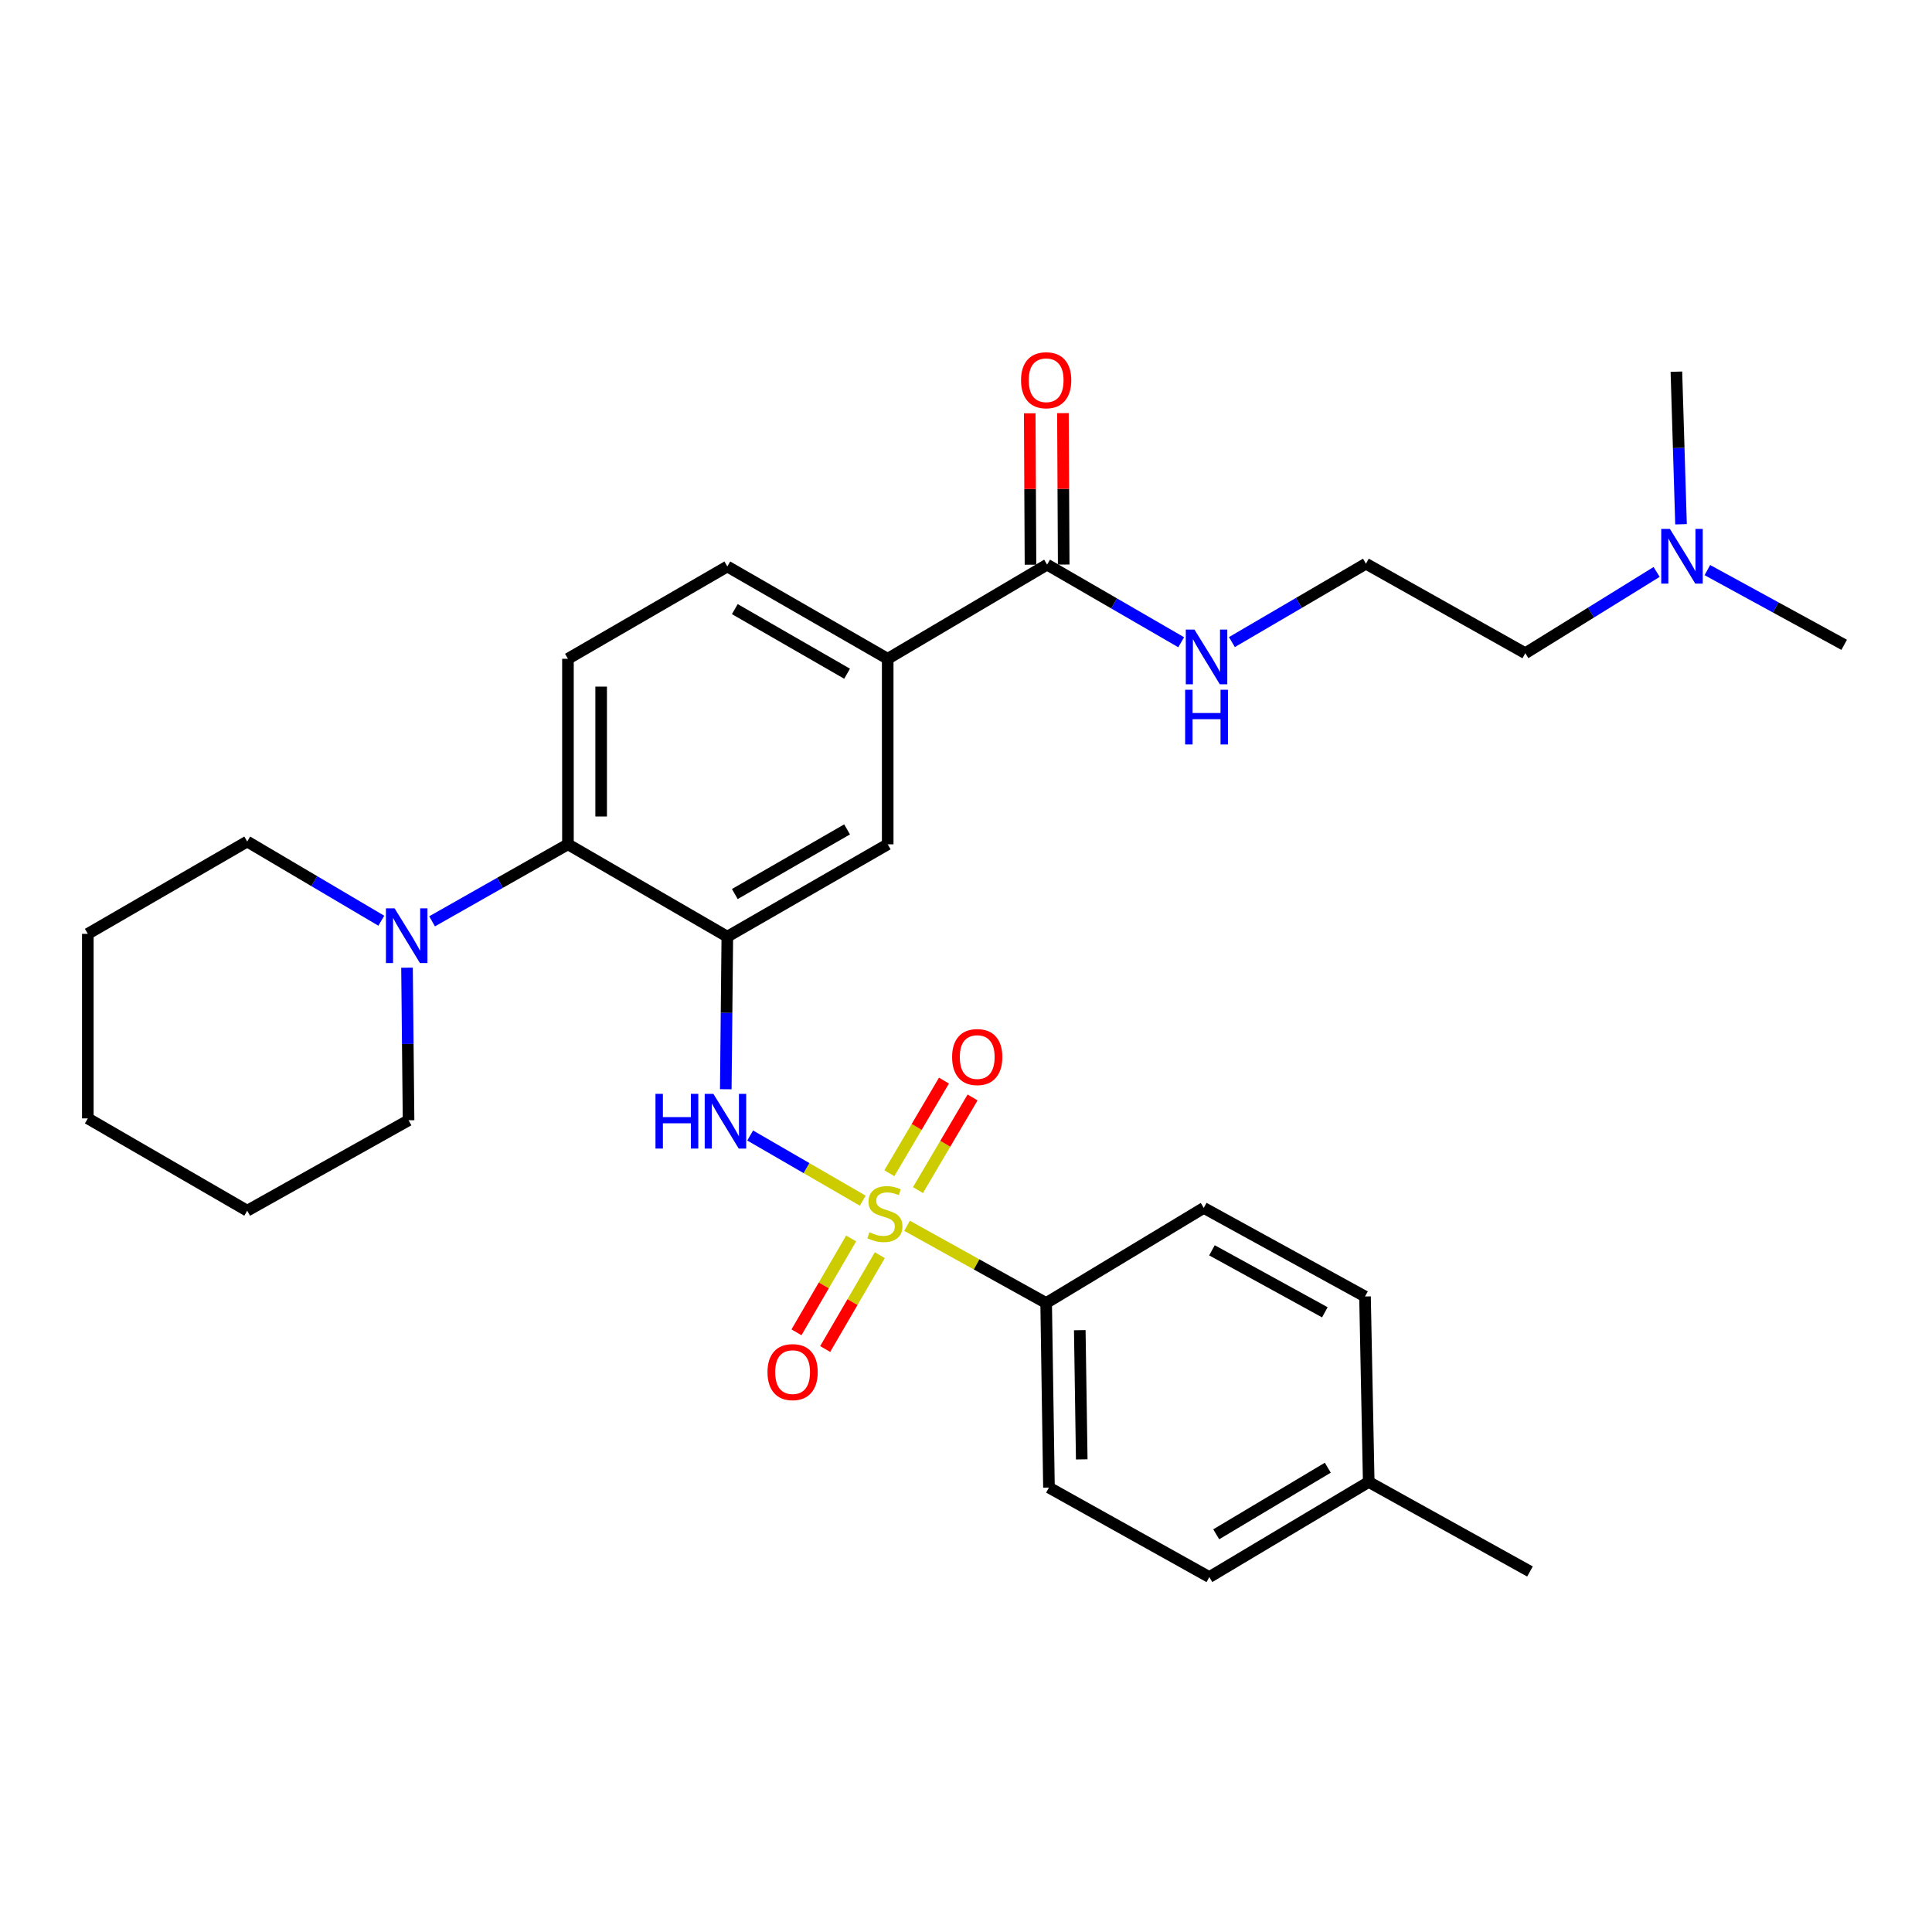 <?xml version='1.0' encoding='iso-8859-1'?>
<svg version='1.1' baseProfile='full'
              xmlns='http://www.w3.org/2000/svg'
                      xmlns:rdkit='http://www.rdkit.org/xml'
                      xmlns:xlink='http://www.w3.org/1999/xlink'
                  xml:space='preserve'
width='1000px' height='1000px' viewBox='0 0 1000 1000'>
<!-- END OF HEADER -->
<rect style='opacity:1.0;fill:#FFFFFF;stroke:none' width='1000' height='1000' x='0' y='0'> </rect>
<path class='bond-1' d='M 446.56,621.463 L 417.424,604.6' style='fill:none;fill-rule:evenodd;stroke:#CCCC00;stroke-width:6px;stroke-linecap:butt;stroke-linejoin:miter;stroke-opacity:1' />
<path class='bond-1' d='M 417.424,604.6 L 388.288,587.738' style='fill:none;fill-rule:evenodd;stroke:#0000FF;stroke-width:6px;stroke-linecap:butt;stroke-linejoin:miter;stroke-opacity:1' />
<path class='bond-5' d='M 469.491,634.463 L 505.49,654.45' style='fill:none;fill-rule:evenodd;stroke:#CCCC00;stroke-width:6px;stroke-linecap:butt;stroke-linejoin:miter;stroke-opacity:1' />
<path class='bond-5' d='M 505.49,654.45 L 541.489,674.437' style='fill:none;fill-rule:evenodd;stroke:#000000;stroke-width:6px;stroke-linecap:butt;stroke-linejoin:miter;stroke-opacity:1' />
<path class='bond-8' d='M 440.549,641.025 L 426.404,665.313' style='fill:none;fill-rule:evenodd;stroke:#CCCC00;stroke-width:6px;stroke-linecap:butt;stroke-linejoin:miter;stroke-opacity:1' />
<path class='bond-8' d='M 426.404,665.313 L 412.258,689.601' style='fill:none;fill-rule:evenodd;stroke:#FF0000;stroke-width:6px;stroke-linecap:butt;stroke-linejoin:miter;stroke-opacity:1' />
<path class='bond-8' d='M 455.402,649.675 L 441.256,673.963' style='fill:none;fill-rule:evenodd;stroke:#CCCC00;stroke-width:6px;stroke-linecap:butt;stroke-linejoin:miter;stroke-opacity:1' />
<path class='bond-8' d='M 441.256,673.963 L 427.11,698.251' style='fill:none;fill-rule:evenodd;stroke:#FF0000;stroke-width:6px;stroke-linecap:butt;stroke-linejoin:miter;stroke-opacity:1' />
<path class='bond-9' d='M 475.138,615.989 L 489.27,592.018' style='fill:none;fill-rule:evenodd;stroke:#CCCC00;stroke-width:6px;stroke-linecap:butt;stroke-linejoin:miter;stroke-opacity:1' />
<path class='bond-9' d='M 489.27,592.018 L 503.402,568.046' style='fill:none;fill-rule:evenodd;stroke:#FF0000;stroke-width:6px;stroke-linecap:butt;stroke-linejoin:miter;stroke-opacity:1' />
<path class='bond-9' d='M 460.332,607.261 L 474.464,583.289' style='fill:none;fill-rule:evenodd;stroke:#CCCC00;stroke-width:6px;stroke-linecap:butt;stroke-linejoin:miter;stroke-opacity:1' />
<path class='bond-9' d='M 474.464,583.289 L 488.596,559.318' style='fill:none;fill-rule:evenodd;stroke:#FF0000;stroke-width:6px;stroke-linecap:butt;stroke-linejoin:miter;stroke-opacity:1' />
<path class='bond-0' d='M 376.459,484.81 L 376.061,524.298' style='fill:none;fill-rule:evenodd;stroke:#000000;stroke-width:6px;stroke-linecap:butt;stroke-linejoin:miter;stroke-opacity:1' />
<path class='bond-0' d='M 376.061,524.298 L 375.662,563.786' style='fill:none;fill-rule:evenodd;stroke:#0000FF;stroke-width:6px;stroke-linecap:butt;stroke-linejoin:miter;stroke-opacity:1' />
<path class='bond-2' d='M 376.459,484.81 L 293.968,437.019' style='fill:none;fill-rule:evenodd;stroke:#000000;stroke-width:6px;stroke-linecap:butt;stroke-linejoin:miter;stroke-opacity:1' />
<path class='bond-6' d='M 376.459,484.81 L 459.475,437.019' style='fill:none;fill-rule:evenodd;stroke:#000000;stroke-width:6px;stroke-linecap:butt;stroke-linejoin:miter;stroke-opacity:1' />
<path class='bond-6' d='M 380.337,462.745 L 438.448,429.292' style='fill:none;fill-rule:evenodd;stroke:#000000;stroke-width:6px;stroke-linecap:butt;stroke-linejoin:miter;stroke-opacity:1' />
<path class='bond-3' d='M 293.968,437.019 L 258.805,456.948' style='fill:none;fill-rule:evenodd;stroke:#000000;stroke-width:6px;stroke-linecap:butt;stroke-linejoin:miter;stroke-opacity:1' />
<path class='bond-3' d='M 258.805,456.948 L 223.642,476.876' style='fill:none;fill-rule:evenodd;stroke:#0000FF;stroke-width:6px;stroke-linecap:butt;stroke-linejoin:miter;stroke-opacity:1' />
<path class='bond-10' d='M 293.968,437.019 L 293.968,340.988' style='fill:none;fill-rule:evenodd;stroke:#000000;stroke-width:6px;stroke-linecap:butt;stroke-linejoin:miter;stroke-opacity:1' />
<path class='bond-10' d='M 311.156,422.614 L 311.156,355.392' style='fill:none;fill-rule:evenodd;stroke:#000000;stroke-width:6px;stroke-linecap:butt;stroke-linejoin:miter;stroke-opacity:1' />
<path class='bond-21' d='M 197.367,476.565 L 162.661,456.071' style='fill:none;fill-rule:evenodd;stroke:#0000FF;stroke-width:6px;stroke-linecap:butt;stroke-linejoin:miter;stroke-opacity:1' />
<path class='bond-21' d='M 162.661,456.071 L 127.955,435.577' style='fill:none;fill-rule:evenodd;stroke:#000000;stroke-width:6px;stroke-linecap:butt;stroke-linejoin:miter;stroke-opacity:1' />
<path class='bond-22' d='M 210.67,500.871 L 211.069,540.359' style='fill:none;fill-rule:evenodd;stroke:#0000FF;stroke-width:6px;stroke-linecap:butt;stroke-linejoin:miter;stroke-opacity:1' />
<path class='bond-22' d='M 211.069,540.359 L 211.468,579.848' style='fill:none;fill-rule:evenodd;stroke:#000000;stroke-width:6px;stroke-linecap:butt;stroke-linejoin:miter;stroke-opacity:1' />
<path class='bond-4' d='M 541.976,292.251 L 459.475,340.988' style='fill:none;fill-rule:evenodd;stroke:#000000;stroke-width:6px;stroke-linecap:butt;stroke-linejoin:miter;stroke-opacity:1' />
<path class='bond-12' d='M 550.57,292.207 L 550.37,253.019' style='fill:none;fill-rule:evenodd;stroke:#000000;stroke-width:6px;stroke-linecap:butt;stroke-linejoin:miter;stroke-opacity:1' />
<path class='bond-12' d='M 550.37,253.019 L 550.17,213.831' style='fill:none;fill-rule:evenodd;stroke:#FF0000;stroke-width:6px;stroke-linecap:butt;stroke-linejoin:miter;stroke-opacity:1' />
<path class='bond-12' d='M 533.382,292.295 L 533.182,253.107' style='fill:none;fill-rule:evenodd;stroke:#000000;stroke-width:6px;stroke-linecap:butt;stroke-linejoin:miter;stroke-opacity:1' />
<path class='bond-12' d='M 533.182,253.107 L 532.983,213.918' style='fill:none;fill-rule:evenodd;stroke:#FF0000;stroke-width:6px;stroke-linecap:butt;stroke-linejoin:miter;stroke-opacity:1' />
<path class='bond-13' d='M 541.976,292.251 L 576.679,312.339' style='fill:none;fill-rule:evenodd;stroke:#000000;stroke-width:6px;stroke-linecap:butt;stroke-linejoin:miter;stroke-opacity:1' />
<path class='bond-13' d='M 576.679,312.339 L 611.381,332.426' style='fill:none;fill-rule:evenodd;stroke:#0000FF;stroke-width:6px;stroke-linecap:butt;stroke-linejoin:miter;stroke-opacity:1' />
<path class='bond-14' d='M 541.489,674.437 L 542.94,769.962' style='fill:none;fill-rule:evenodd;stroke:#000000;stroke-width:6px;stroke-linecap:butt;stroke-linejoin:miter;stroke-opacity:1' />
<path class='bond-14' d='M 558.892,688.504 L 559.908,755.372' style='fill:none;fill-rule:evenodd;stroke:#000000;stroke-width:6px;stroke-linecap:butt;stroke-linejoin:miter;stroke-opacity:1' />
<path class='bond-15' d='M 541.489,674.437 L 623.063,625.213' style='fill:none;fill-rule:evenodd;stroke:#000000;stroke-width:6px;stroke-linecap:butt;stroke-linejoin:miter;stroke-opacity:1' />
<path class='bond-7' d='M 459.475,437.019 L 459.475,340.988' style='fill:none;fill-rule:evenodd;stroke:#000000;stroke-width:6px;stroke-linecap:butt;stroke-linejoin:miter;stroke-opacity:1' />
<path class='bond-11' d='M 459.475,340.988 L 376.459,293.216' style='fill:none;fill-rule:evenodd;stroke:#000000;stroke-width:6px;stroke-linecap:butt;stroke-linejoin:miter;stroke-opacity:1' />
<path class='bond-11' d='M 438.45,348.719 L 380.339,315.279' style='fill:none;fill-rule:evenodd;stroke:#000000;stroke-width:6px;stroke-linecap:butt;stroke-linejoin:miter;stroke-opacity:1' />
<path class='bond-31' d='M 293.968,340.988 L 376.459,293.216' style='fill:none;fill-rule:evenodd;stroke:#000000;stroke-width:6px;stroke-linecap:butt;stroke-linejoin:miter;stroke-opacity:1' />
<path class='bond-20' d='M 637.635,332.343 L 672.32,312.054' style='fill:none;fill-rule:evenodd;stroke:#0000FF;stroke-width:6px;stroke-linecap:butt;stroke-linejoin:miter;stroke-opacity:1' />
<path class='bond-20' d='M 672.32,312.054 L 707.006,291.764' style='fill:none;fill-rule:evenodd;stroke:#000000;stroke-width:6px;stroke-linecap:butt;stroke-linejoin:miter;stroke-opacity:1' />
<path class='bond-17' d='M 542.94,769.962 L 625.947,816.292' style='fill:none;fill-rule:evenodd;stroke:#000000;stroke-width:6px;stroke-linecap:butt;stroke-linejoin:miter;stroke-opacity:1' />
<path class='bond-18' d='M 623.063,625.213 L 706.528,671.057' style='fill:none;fill-rule:evenodd;stroke:#000000;stroke-width:6px;stroke-linecap:butt;stroke-linejoin:miter;stroke-opacity:1' />
<path class='bond-18' d='M 627.309,647.155 L 685.734,679.245' style='fill:none;fill-rule:evenodd;stroke:#000000;stroke-width:6px;stroke-linecap:butt;stroke-linejoin:miter;stroke-opacity:1' />
<path class='bond-16' d='M 857.469,296.03 L 823.483,317.067' style='fill:none;fill-rule:evenodd;stroke:#0000FF;stroke-width:6px;stroke-linecap:butt;stroke-linejoin:miter;stroke-opacity:1' />
<path class='bond-16' d='M 823.483,317.067 L 789.497,338.104' style='fill:none;fill-rule:evenodd;stroke:#000000;stroke-width:6px;stroke-linecap:butt;stroke-linejoin:miter;stroke-opacity:1' />
<path class='bond-24' d='M 870.092,271.357 L 868.896,231.869' style='fill:none;fill-rule:evenodd;stroke:#0000FF;stroke-width:6px;stroke-linecap:butt;stroke-linejoin:miter;stroke-opacity:1' />
<path class='bond-24' d='M 868.896,231.869 L 867.7,192.382' style='fill:none;fill-rule:evenodd;stroke:#000000;stroke-width:6px;stroke-linecap:butt;stroke-linejoin:miter;stroke-opacity:1' />
<path class='bond-25' d='M 883.725,295.079 L 919.135,314.419' style='fill:none;fill-rule:evenodd;stroke:#0000FF;stroke-width:6px;stroke-linecap:butt;stroke-linejoin:miter;stroke-opacity:1' />
<path class='bond-25' d='M 919.135,314.419 L 954.545,333.759' style='fill:none;fill-rule:evenodd;stroke:#000000;stroke-width:6px;stroke-linecap:butt;stroke-linejoin:miter;stroke-opacity:1' />
<path class='bond-30' d='M 625.947,816.292 L 708.448,767.059' style='fill:none;fill-rule:evenodd;stroke:#000000;stroke-width:6px;stroke-linecap:butt;stroke-linejoin:miter;stroke-opacity:1' />
<path class='bond-30' d='M 629.514,794.148 L 687.265,759.685' style='fill:none;fill-rule:evenodd;stroke:#000000;stroke-width:6px;stroke-linecap:butt;stroke-linejoin:miter;stroke-opacity:1' />
<path class='bond-19' d='M 706.528,671.057 L 708.448,767.059' style='fill:none;fill-rule:evenodd;stroke:#000000;stroke-width:6px;stroke-linecap:butt;stroke-linejoin:miter;stroke-opacity:1' />
<path class='bond-26' d='M 708.448,767.059 L 791.912,813.399' style='fill:none;fill-rule:evenodd;stroke:#000000;stroke-width:6px;stroke-linecap:butt;stroke-linejoin:miter;stroke-opacity:1' />
<path class='bond-23' d='M 707.006,291.764 L 789.497,338.104' style='fill:none;fill-rule:evenodd;stroke:#000000;stroke-width:6px;stroke-linecap:butt;stroke-linejoin:miter;stroke-opacity:1' />
<path class='bond-28' d='M 127.955,435.577 L 45.455,483.358' style='fill:none;fill-rule:evenodd;stroke:#000000;stroke-width:6px;stroke-linecap:butt;stroke-linejoin:miter;stroke-opacity:1' />
<path class='bond-27' d='M 211.468,579.848 L 127.955,626.655' style='fill:none;fill-rule:evenodd;stroke:#000000;stroke-width:6px;stroke-linecap:butt;stroke-linejoin:miter;stroke-opacity:1' />
<path class='bond-29' d='M 127.955,626.655 L 45.455,578.883' style='fill:none;fill-rule:evenodd;stroke:#000000;stroke-width:6px;stroke-linecap:butt;stroke-linejoin:miter;stroke-opacity:1' />
<path class='bond-32' d='M 45.455,483.358 L 45.455,578.883' style='fill:none;fill-rule:evenodd;stroke:#000000;stroke-width:6px;stroke-linecap:butt;stroke-linejoin:miter;stroke-opacity:1' />
<path  class='atom-0' d='M 450.024 637.817
Q 450.344 637.937, 451.664 638.497
Q 452.984 639.057, 454.424 639.417
Q 455.904 639.737, 457.344 639.737
Q 460.024 639.737, 461.584 638.457
Q 463.144 637.137, 463.144 634.857
Q 463.144 633.297, 462.344 632.337
Q 461.584 631.377, 460.384 630.857
Q 459.184 630.337, 457.184 629.737
Q 454.664 628.977, 453.144 628.257
Q 451.664 627.537, 450.584 626.017
Q 449.544 624.497, 449.544 621.937
Q 449.544 618.377, 451.944 616.177
Q 454.384 613.977, 459.184 613.977
Q 462.464 613.977, 466.184 615.537
L 465.264 618.617
Q 461.864 617.217, 459.304 617.217
Q 456.544 617.217, 455.024 618.377
Q 453.504 619.497, 453.544 621.457
Q 453.544 622.977, 454.304 623.897
Q 455.104 624.817, 456.224 625.337
Q 457.384 625.857, 459.304 626.457
Q 461.864 627.257, 463.384 628.057
Q 464.904 628.857, 465.984 630.497
Q 467.104 632.097, 467.104 634.857
Q 467.104 638.777, 464.464 640.897
Q 461.864 642.977, 457.504 642.977
Q 454.984 642.977, 453.064 642.417
Q 451.184 641.897, 448.944 640.977
L 450.024 637.817
' fill='#CCCC00'/>
<path  class='atom-2' d='M 339.275 566.175
L 343.115 566.175
L 343.115 578.215
L 357.595 578.215
L 357.595 566.175
L 361.435 566.175
L 361.435 594.495
L 357.595 594.495
L 357.595 581.415
L 343.115 581.415
L 343.115 594.495
L 339.275 594.495
L 339.275 566.175
' fill='#0000FF'/>
<path  class='atom-2' d='M 369.235 566.175
L 378.515 581.175
Q 379.435 582.655, 380.915 585.335
Q 382.395 588.015, 382.475 588.175
L 382.475 566.175
L 386.235 566.175
L 386.235 594.495
L 382.355 594.495
L 372.395 578.095
Q 371.235 576.175, 369.995 573.975
Q 368.795 571.775, 368.435 571.095
L 368.435 594.495
L 364.755 594.495
L 364.755 566.175
L 369.235 566.175
' fill='#0000FF'/>
<path  class='atom-4' d='M 204.243 470.163
L 213.523 485.163
Q 214.443 486.643, 215.923 489.323
Q 217.403 492.003, 217.483 492.163
L 217.483 470.163
L 221.243 470.163
L 221.243 498.483
L 217.363 498.483
L 207.403 482.083
Q 206.243 480.163, 205.003 477.963
Q 203.803 475.763, 203.443 475.083
L 203.443 498.483
L 199.763 498.483
L 199.763 470.163
L 204.243 470.163
' fill='#0000FF'/>
<path  class='atom-9' d='M 397.252 710.2
Q 397.252 703.4, 400.612 699.6
Q 403.972 695.8, 410.252 695.8
Q 416.532 695.8, 419.892 699.6
Q 423.252 703.4, 423.252 710.2
Q 423.252 717.08, 419.852 721
Q 416.452 724.88, 410.252 724.88
Q 404.012 724.88, 400.612 721
Q 397.252 717.12, 397.252 710.2
M 410.252 721.68
Q 414.572 721.68, 416.892 718.8
Q 419.252 715.88, 419.252 710.2
Q 419.252 704.64, 416.892 701.84
Q 414.572 699, 410.252 699
Q 405.932 699, 403.572 701.8
Q 401.252 704.6, 401.252 710.2
Q 401.252 715.92, 403.572 718.8
Q 405.932 721.68, 410.252 721.68
' fill='#FF0000'/>
<path  class='atom-10' d='M 492.806 547.128
Q 492.806 540.328, 496.166 536.528
Q 499.526 532.728, 505.806 532.728
Q 512.086 532.728, 515.446 536.528
Q 518.806 540.328, 518.806 547.128
Q 518.806 554.008, 515.406 557.928
Q 512.006 561.808, 505.806 561.808
Q 499.566 561.808, 496.166 557.928
Q 492.806 554.048, 492.806 547.128
M 505.806 558.608
Q 510.126 558.608, 512.446 555.728
Q 514.806 552.808, 514.806 547.128
Q 514.806 541.568, 512.446 538.768
Q 510.126 535.928, 505.806 535.928
Q 501.486 535.928, 499.126 538.728
Q 496.806 541.528, 496.806 547.128
Q 496.806 552.848, 499.126 555.728
Q 501.486 558.608, 505.806 558.608
' fill='#FF0000'/>
<path  class='atom-13' d='M 528.489 196.806
Q 528.489 190.006, 531.849 186.206
Q 535.209 182.406, 541.489 182.406
Q 547.769 182.406, 551.129 186.206
Q 554.489 190.006, 554.489 196.806
Q 554.489 203.686, 551.089 207.606
Q 547.689 211.486, 541.489 211.486
Q 535.249 211.486, 531.849 207.606
Q 528.489 203.726, 528.489 196.806
M 541.489 208.286
Q 545.809 208.286, 548.129 205.406
Q 550.489 202.486, 550.489 196.806
Q 550.489 191.246, 548.129 188.446
Q 545.809 185.606, 541.489 185.606
Q 537.169 185.606, 534.809 188.406
Q 532.489 191.206, 532.489 196.806
Q 532.489 202.526, 534.809 205.406
Q 537.169 208.286, 541.489 208.286
' fill='#FF0000'/>
<path  class='atom-14' d='M 618.245 325.863
L 627.525 340.863
Q 628.445 342.343, 629.925 345.023
Q 631.405 347.703, 631.485 347.863
L 631.485 325.863
L 635.245 325.863
L 635.245 354.183
L 631.365 354.183
L 621.405 337.783
Q 620.245 335.863, 619.005 333.663
Q 617.805 331.463, 617.445 330.783
L 617.445 354.183
L 613.765 354.183
L 613.765 325.863
L 618.245 325.863
' fill='#0000FF'/>
<path  class='atom-14' d='M 613.425 357.015
L 617.265 357.015
L 617.265 369.055
L 631.745 369.055
L 631.745 357.015
L 635.585 357.015
L 635.585 385.335
L 631.745 385.335
L 631.745 372.255
L 617.265 372.255
L 617.265 385.335
L 613.425 385.335
L 613.425 357.015
' fill='#0000FF'/>
<path  class='atom-17' d='M 864.334 273.747
L 873.614 288.747
Q 874.534 290.227, 876.014 292.907
Q 877.494 295.587, 877.574 295.747
L 877.574 273.747
L 881.334 273.747
L 881.334 302.067
L 877.454 302.067
L 867.494 285.667
Q 866.334 283.747, 865.094 281.547
Q 863.894 279.347, 863.534 278.667
L 863.534 302.067
L 859.854 302.067
L 859.854 273.747
L 864.334 273.747
' fill='#0000FF'/>
</svg>
